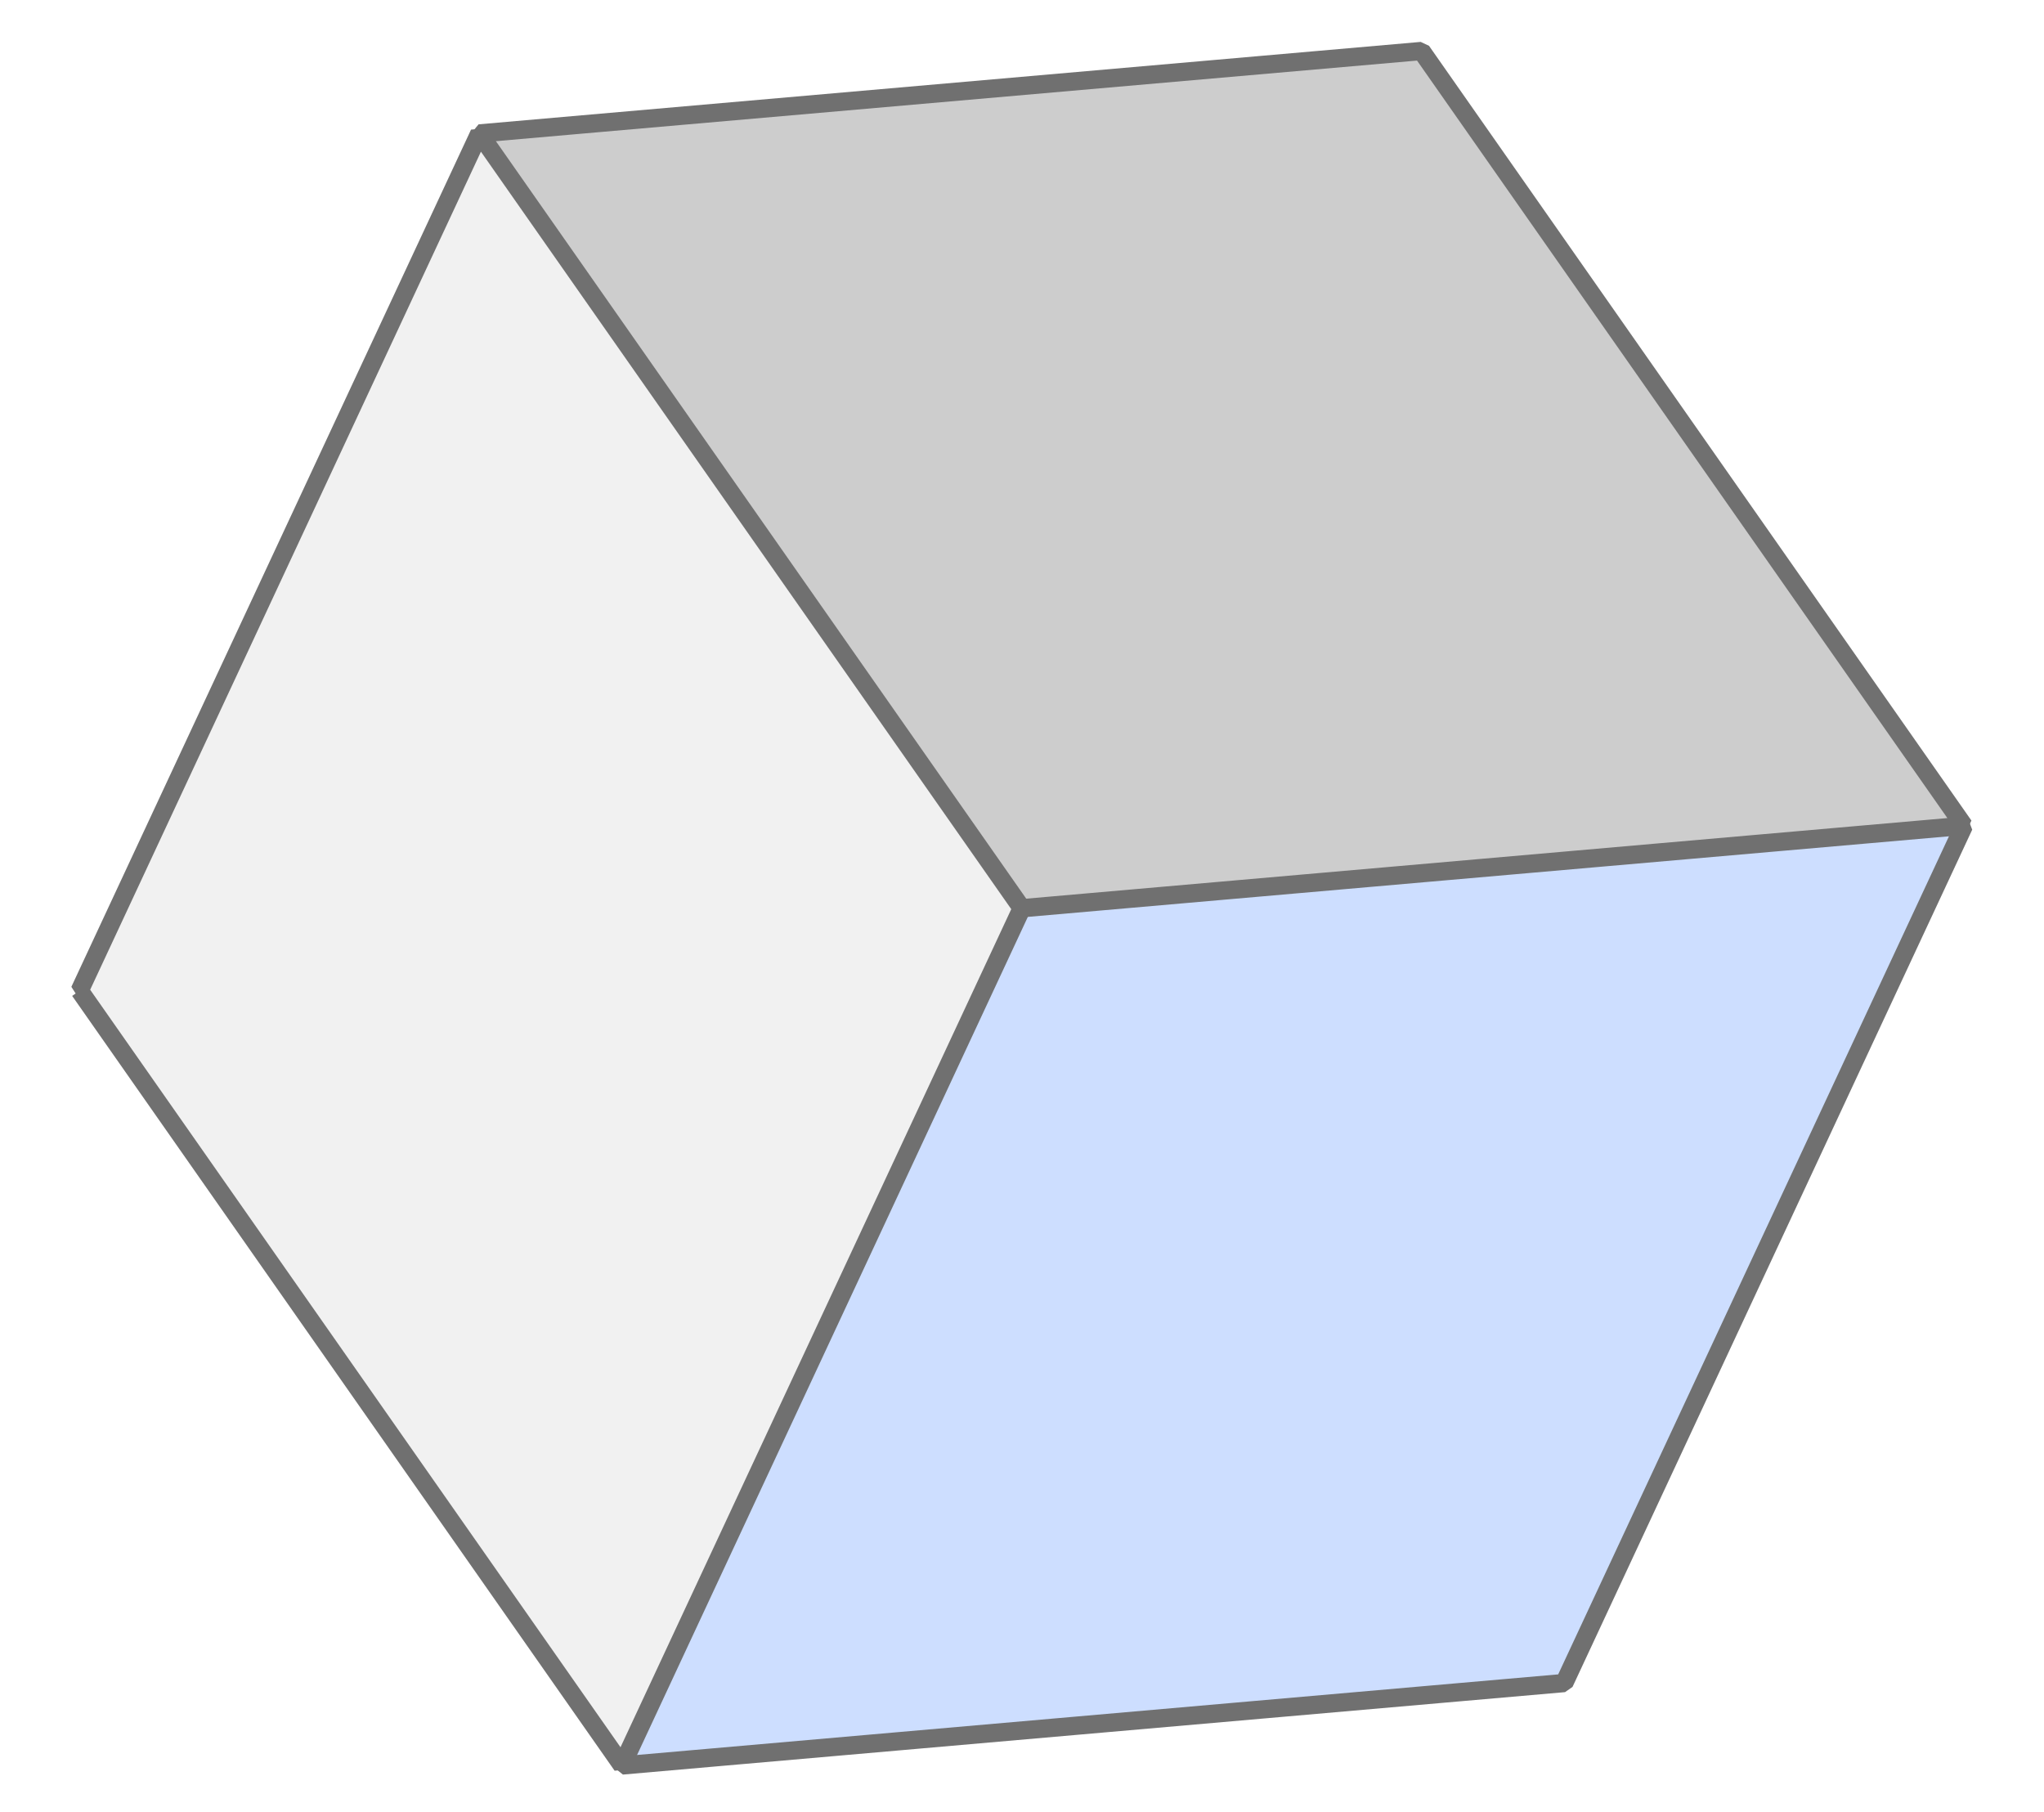 <svg xmlns="http://www.w3.org/2000/svg" width="111.779" height="99.077" viewBox="0 0 111.779 99.077"><g transform="translate(8.26 98.79) rotate(-95)" opacity="0.56"><path d="M4147.941,1797.781c-10.68-19.162-25.933-26.682-44.789-25.859v51.719l44.789,25.859c9.431-17.243,9.648-34.476,0-51.719Z" transform="translate(-4103.152 -1746.063)" fill="#a5c5ff" stroke="#000" stroke-linecap="square" stroke-linejoin="bevel" stroke-width="1" fill-rule="evenodd"/><path d="M4236.812,1771.982c-20.745.561-35.854,8.947-44.79,25.859v51.719l44.79-25.859v-51.719Z" transform="translate(-4147.232 -1746.122)" fill="#a6a6a6" stroke="#000" stroke-linecap="square" stroke-linejoin="bevel" stroke-width="1" fill-rule="evenodd"/><path d="M4147.944,1720.673l-44.79,25.859,44.79,25.859,44.789-25.859-44.789-25.859Z" transform="translate(-4103.154 -1720.673)" fill="#e6e6e6" stroke="#000" stroke-linecap="square" stroke-linejoin="bevel" stroke-width="1" fill-rule="evenodd"/></g></svg>